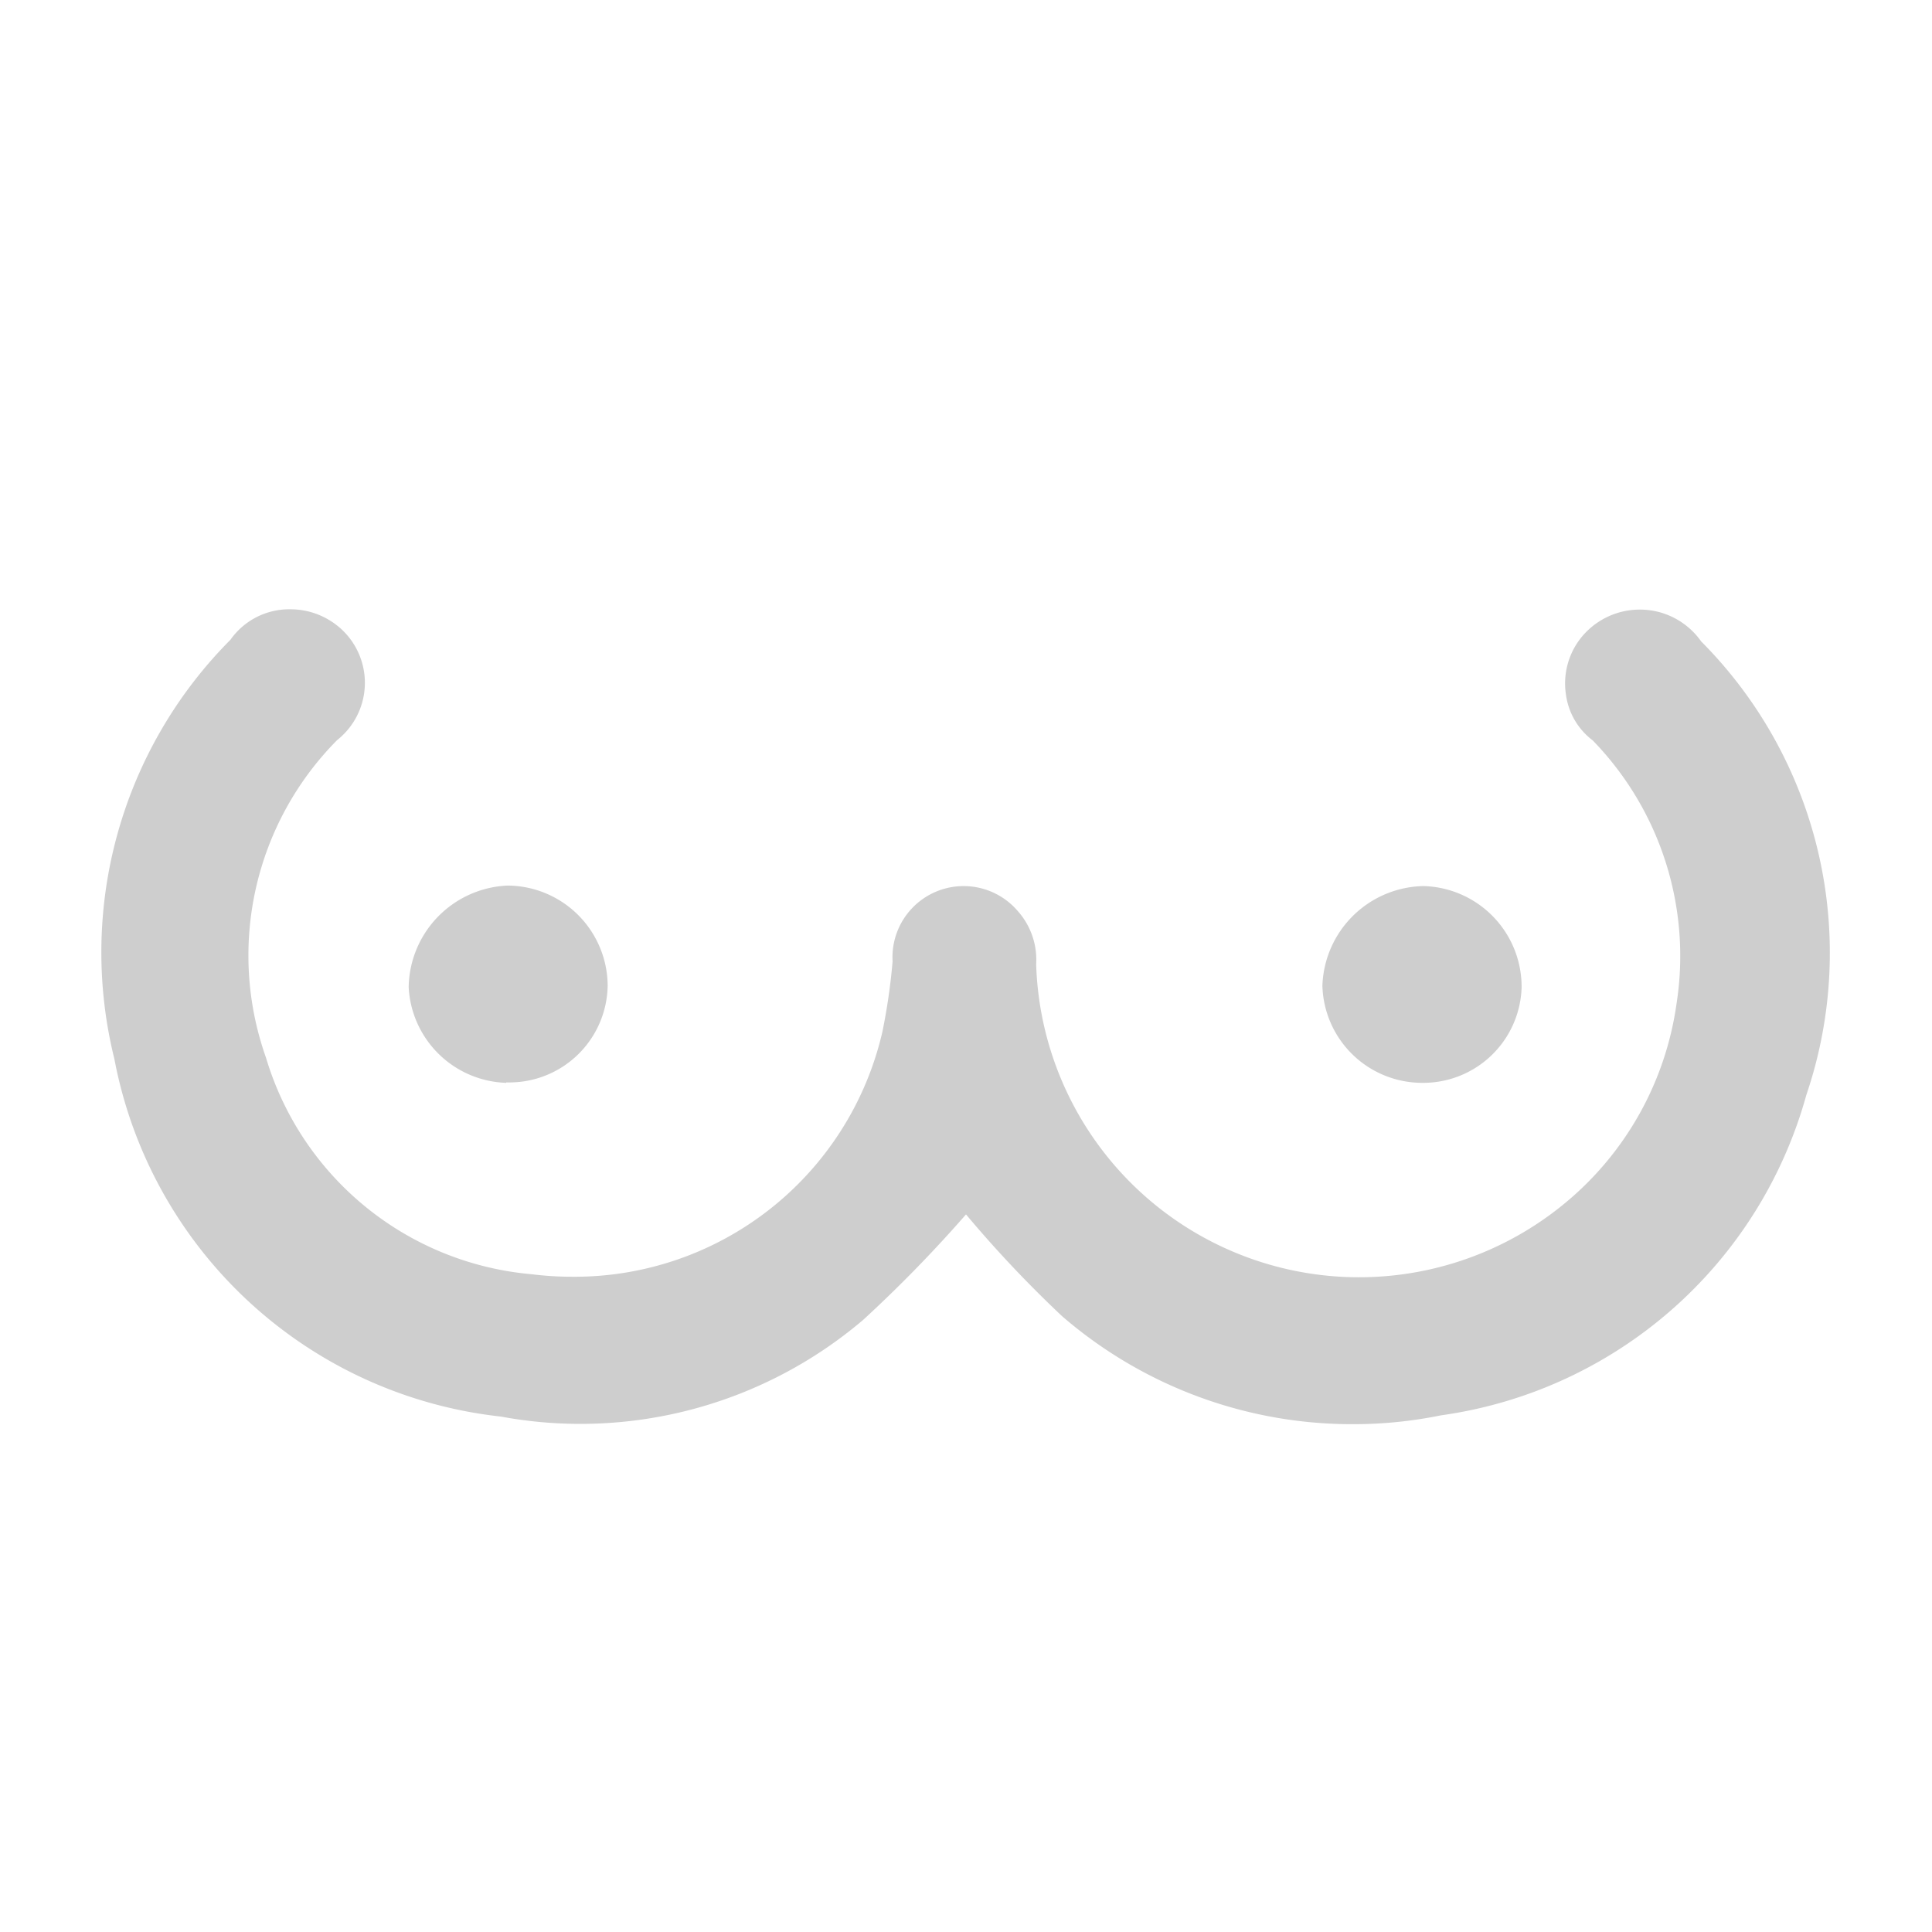 <svg xmlns="http://www.w3.org/2000/svg" width="19" height="19" viewBox="0 0 19 19">
  <defs>
    <style>
      .cls-1 {
        fill: #cecece;
        fill-rule: evenodd;
      }
    </style>
  </defs>
  <path id="Color_Fill_2" data-name="Color Fill 2" class="cls-1" d="M4.978,10.649a0.992,0.992,0,0,1-.959-0.94,1.016,1.016,0,0,1,.973-1,0.99,0.99,0,0,1,.984.981,0.967,0.967,0,0,1-.98.955H4.978Zm9,0a0.982,0.982,0,0,1-.973-0.955A1.014,1.014,0,0,1,14,8.714a0.991,0.991,0,0,1,.964,1,0.968,0.968,0,0,1-.983.935h0ZM13.3,14.006a4.36,4.36,0,0,1-2.856-1.063,11.67,11.67,0,0,1-.944-1,13.231,13.231,0,0,1-1.01,1.036,4.291,4.291,0,0,1-3.565.952,4.352,4.352,0,0,1-3.8-3.516A4.356,4.356,0,0,1,2.266,6.292a0.707,0.707,0,0,1,.591-0.3,0.737,0.737,0,0,1,.4.118,0.718,0.718,0,0,1,.213,1,0.733,0.733,0,0,1-.155.169,3.007,3.007,0,0,0-.7,3.12,3,3,0,0,0,2.611,2.132,3.227,3.227,0,0,0,.4.025,3.107,3.107,0,0,0,3.052-2.41,6.037,6.037,0,0,0,.1-0.69,0.7,0.7,0,0,1,1.228-.5,0.72,0.72,0,0,1,.184.527,3.177,3.177,0,0,0,5.209,2.342,3.1,3.1,0,0,0,1.088-1.95,3.041,3.041,0,0,0-.824-2.594A0.677,0.677,0,0,1,15.4,6.83a0.722,0.722,0,0,1,.136-0.542,0.74,0.74,0,0,1,.59-0.293,0.732,0.732,0,0,1,.436.142,0.739,0.739,0,0,1,.168.171,4.34,4.34,0,0,1,1.034,4.461,4.351,4.351,0,0,1-3.593,3.15A4.3,4.3,0,0,1,13.3,14.006Z"/>
</svg>
